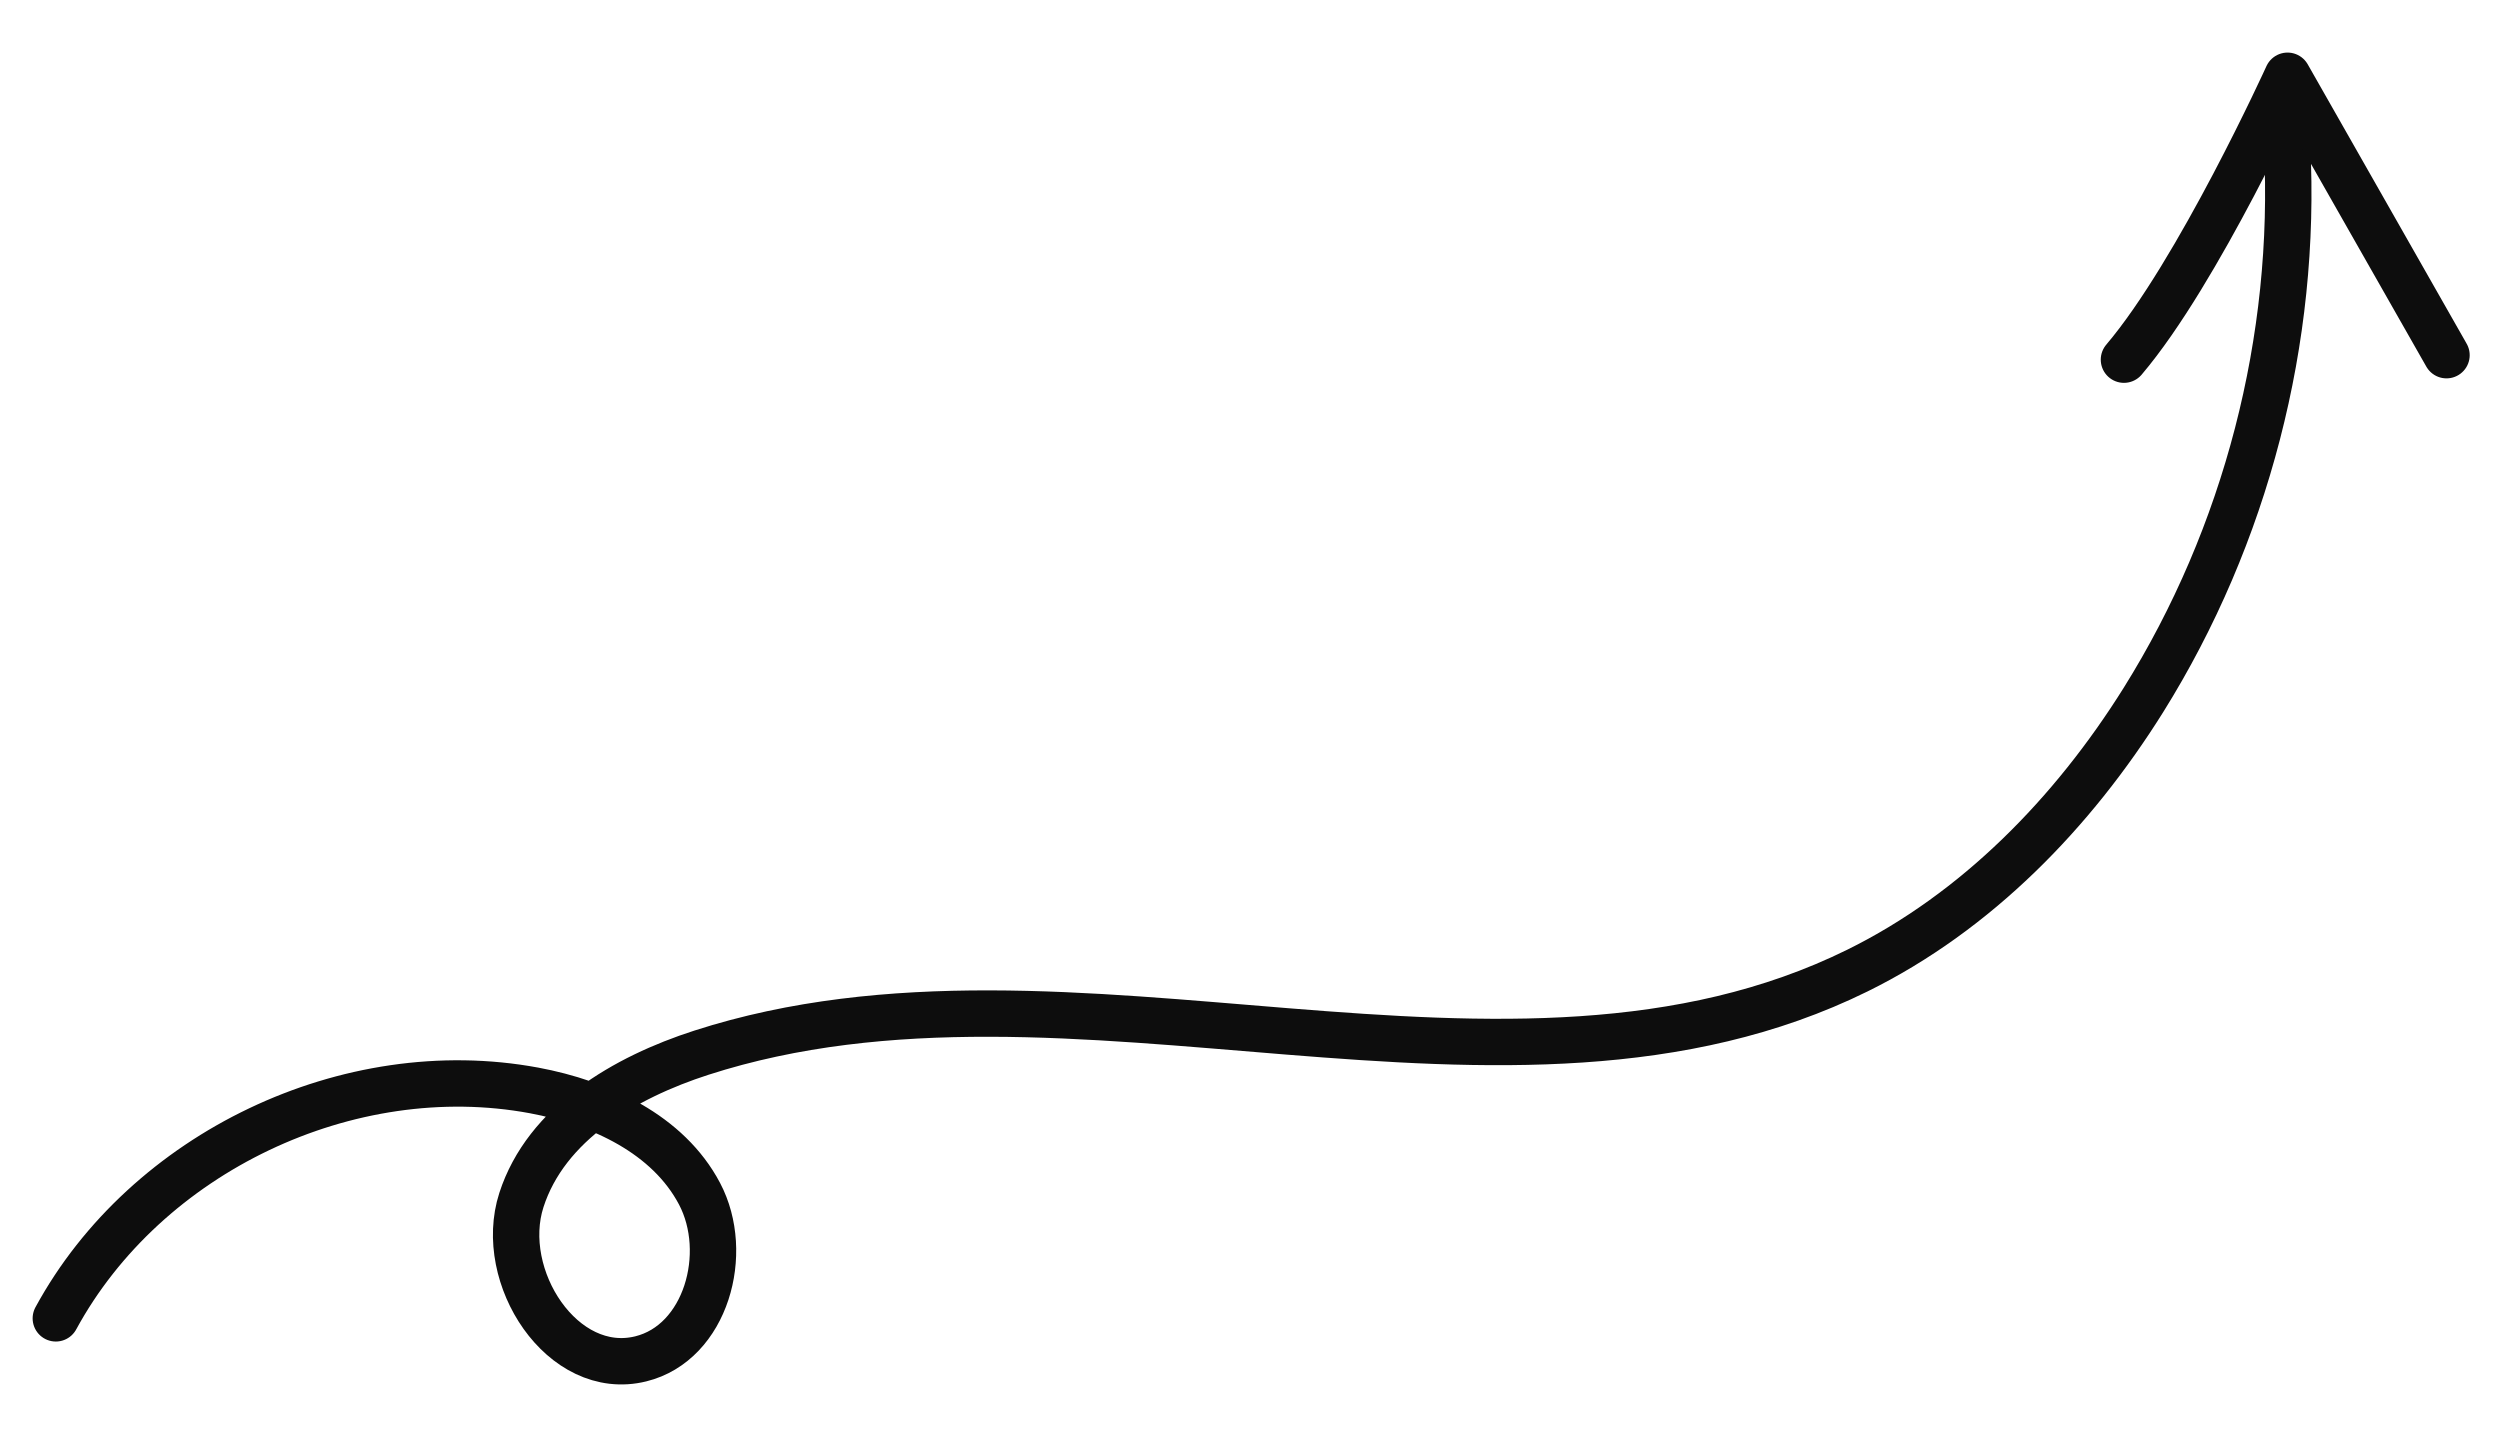 <?xml version="1.0" encoding="UTF-8"?><svg id="Lager_1" xmlns="http://www.w3.org/2000/svg" viewBox="0 0 161.68 93.5"><defs><style>.cls-1{fill:none;stroke:#0d0d0d;stroke-linecap:round;stroke-linejoin:round;stroke-width:3px;}</style></defs><path class="cls-1" d="M3.61,85.26c5.83-10.73,18.93-16.97,30.93-14.74,4.28.8,8.67,2.83,10.7,6.68,2.03,3.85.42,9.64-3.8,10.68-5.06,1.25-9.32-5.31-7.72-10.27,1.6-4.96,6.68-7.93,11.64-9.53,24.04-7.75,52.11,5.85,74.76-5.31,7.71-3.8,13.94-10.21,18.5-17.5,6.64-10.63,9.93-23.33,9.29-35.85"/><path class="cls-1" d="M158.22,22.97l-10.28-18.07s-5.78,12.71-10.58,18.36"/></svg>